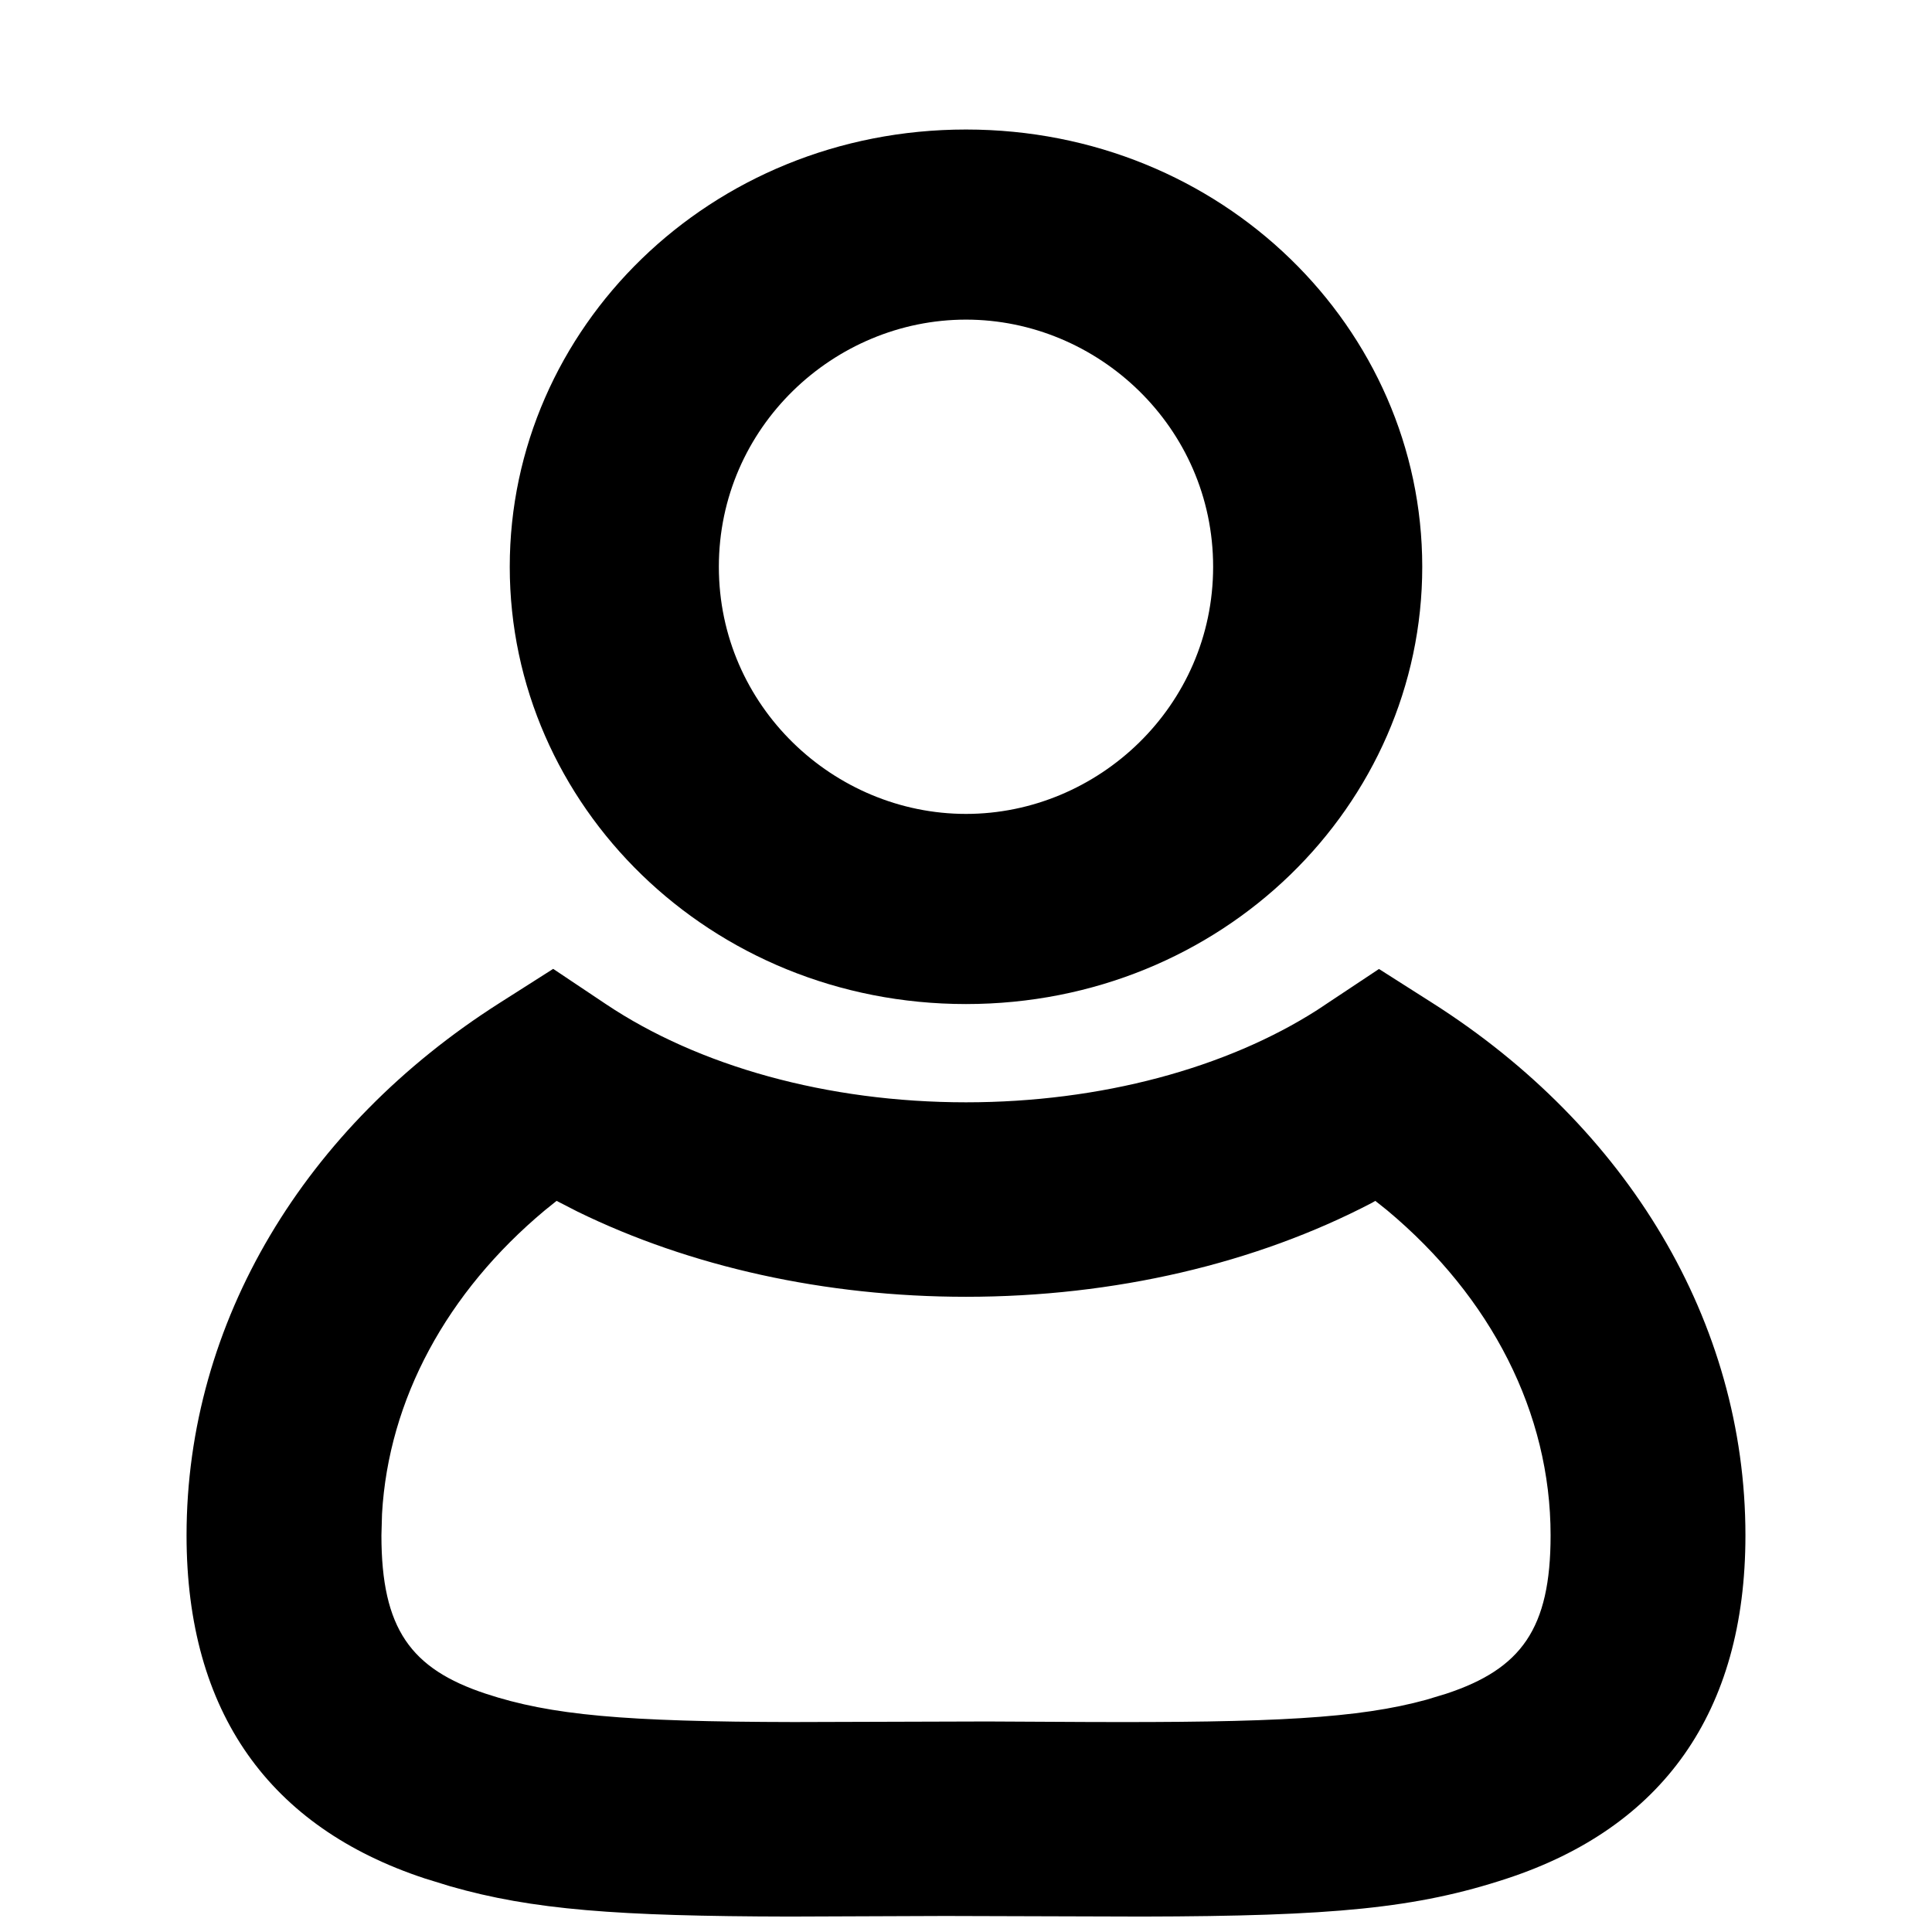 <?xml version="1.0" encoding="UTF-8"?>
<!-- Uploaded to: ICON Repo, www.svgrepo.com, Generator: ICON Repo Mixer Tools -->
<svg width="800px" height="800px" version="1.1" viewBox="144 144 512 512" xmlns="http://www.w3.org/2000/svg">
 <defs>
  <clipPath id="a">
   <path d="m193 178h414v473.9h-414z"/>
  </clipPath>
 </defs>
 <g clip-path="url(#a)">
  <path d="m290.6 400.76 14.02 9.375c24.457 16.359 58.566 25.988 95.379 25.988 35.789 0 69.062-9.102 93.066-24.453l16.379-10.879 14.18 9.02c51.531 32.773 82.934 84.434 82.934 141.07 0 47.105-22.168 77.391-63.074 90.906-24.078 7.953-46.281 10.023-96.758 10.121l-52.25-0.156-41.207 0.156c-45.668-0.09-68.191-1.789-89.902-8.008l-6.856-2.113c-40.906-13.516-63.074-43.801-63.074-90.906 0-56.633 31.402-108.29 82.934-141.07zm217.87 61.484-0.867 0.508c-30.766 16.082-68.277 24.91-107.6 24.91-37.379 0-73.102-7.977-102.93-22.559l-5.57-2.859-3.094 2.484c-25.996 21.695-41.441 50.168-43.168 80.453l-0.16 5.695c0 24.77 7.789 35.414 27.66 41.977 17.285 5.711 36.777 7.422 81.656 7.508l51.238-0.152 25.719 0.133c50.191 0.215 72.676-0.957 90.633-5.891l5.273-1.598c19.871-6.562 27.664-17.207 27.664-41.977 0-32.395-15.711-63.098-43.332-86.148zm-108.47-283.92c67.902 0 120.91 52.684 120.91 115.88 0 63.191-53.012 115.88-120.91 115.88s-120.91-52.684-120.91-115.88c0-63.191 53.012-115.88 120.91-115.88zm0 50.379c-34.957 0-65.496 28.504-65.496 65.496 0 36.992 30.539 65.496 65.496 65.496 34.953 0 65.492-28.504 65.492-65.496 0-36.992-30.539-65.496-65.492-65.496z"/>
 </g>
</svg>